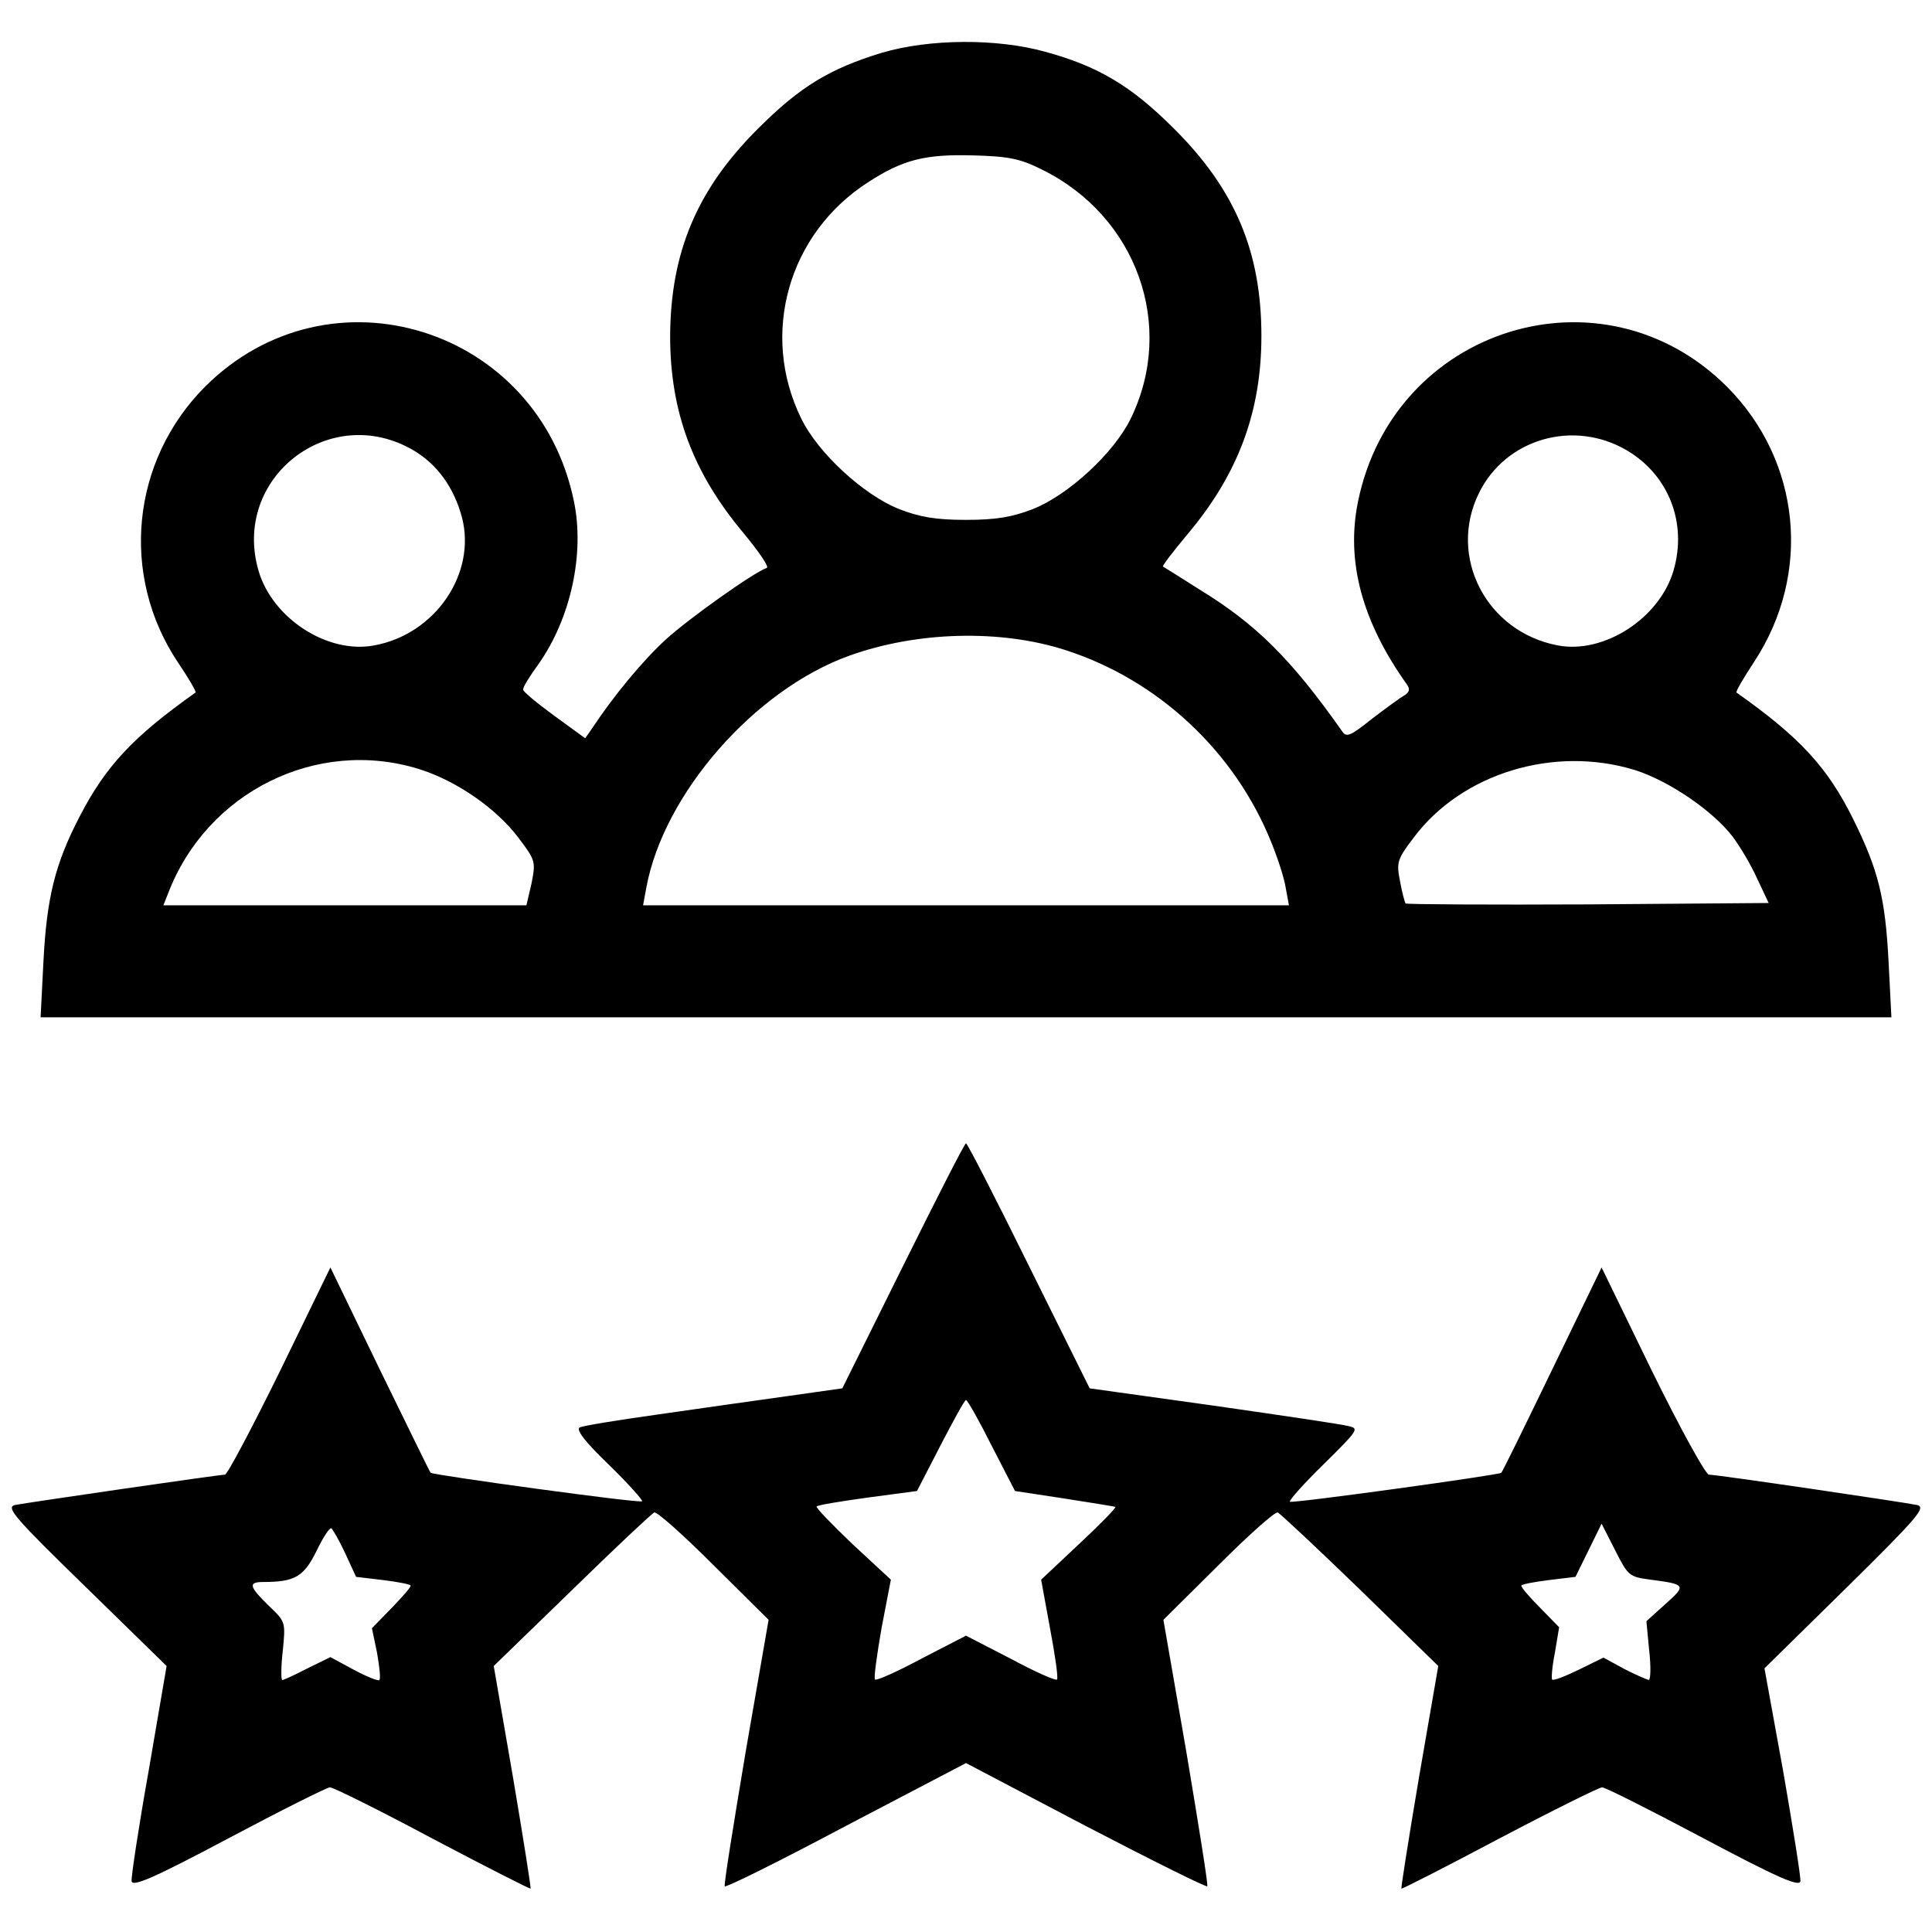 <?xml version="1.0" standalone="no"?>
<!DOCTYPE svg PUBLIC "-//W3C//DTD SVG 20010904//EN"
 "http://www.w3.org/TR/2001/REC-SVG-20010904/DTD/svg10.dtd">
<svg version="1.0" xmlns="http://www.w3.org/2000/svg"
 width="414pt" height="414pt" viewBox="0 0 414 414"
 preserveAspectRatio="xMidYMid meet">
<g transform="translate(0,414) scale(0.1,-0.1)"
fill="#000000" stroke="none">
<path d="M1890 4027 c-112 -34 -176 -73 -265 -162 -131 -130 -188 -265 -189
-445 0 -163 49 -293 157 -422 33 -40 56 -73 50 -75 -27 -9 -168 -109 -217
-154 -49 -45 -111 -120 -156 -188 l-16 -23 -66 48 c-37 27 -67 52 -67 56 -1 5
14 29 33 55 69 98 99 236 76 348 -76 374 -524 513 -791 246 -158 -159 -182
-404 -58 -590 23 -34 40 -63 38 -65 -134 -95 -192 -157 -248 -265 -53 -102
-71 -174 -78 -313 l-6 -118 1983 0 1983 0 -6 118 c-7 138 -22 198 -76 307 -55
111 -114 175 -250 271 -2 2 15 31 38 66 124 189 100 430 -58 589 -267 267
-715 128 -791 -246 -26 -127 8 -256 105 -392 7 -10 5 -17 -7 -24 -9 -5 -40
-28 -69 -50 -45 -36 -54 -40 -63 -26 -110 156 -185 230 -306 304 -41 26 -76
48 -78 49 -2 1 23 34 55 72 107 128 156 261 156 422 0 180 -56 314 -188 445
-90 90 -161 133 -275 164 -104 29 -248 28 -350 -2z m342 -250 c204 -100 288
-335 191 -534 -36 -74 -134 -164 -210 -194 -44 -17 -78 -23 -143 -23 -65 0
-99 6 -143 23 -76 30 -174 120 -210 194 -89 181 -28 397 144 507 74 48 122 60
225 57 75 -2 100 -7 146 -30z m-1346 -602 c51 -30 87 -80 104 -144 31 -120
-57 -250 -188 -274 -99 -19 -218 57 -248 160 -58 199 153 363 332 258z m2600
0 c90 -53 130 -156 100 -258 -30 -102 -149 -179 -248 -160 -153 29 -236 190
-169 326 57 117 203 159 317 92z m-1203 -428 c199 -64 364 -218 442 -414 13
-32 27 -75 30 -95 l7 -38 -692 0 -692 0 7 38 c37 201 232 424 435 497 145 52
323 57 463 12z m-1385 -255 c80 -25 165 -84 212 -146 38 -50 38 -52 29 -99
l-11 -47 -389 0 -389 0 10 25 c83 218 319 335 538 267z m2605 -2 c73 -23 167
-87 210 -143 15 -20 39 -60 52 -89 l25 -53 -387 -3 c-212 -1 -388 0 -391 2 -2
3 -8 25 -12 48 -8 40 -6 47 30 94 103 137 300 197 473 144z"/>
<path d="M1935 1427 l-130 -262 -120 -17 c-66 -9 -190 -27 -275 -39 -85 -12
-161 -24 -168 -28 -8 -5 12 -31 63 -80 42 -41 73 -76 71 -78 -4 -5 -447 56
-453 61 -2 1 -50 101 -109 221 l-106 219 -108 -222 c-60 -122 -113 -222 -118
-222 -13 0 -424 -60 -450 -65 -20 -5 -1 -27 151 -175 l174 -170 -38 -222 c-22
-123 -38 -230 -37 -239 2 -13 48 7 208 92 113 60 211 109 217 109 7 0 106 -49
220 -110 114 -60 208 -108 210 -107 1 2 -16 110 -38 240 l-41 237 167 162 c92
90 172 165 177 167 6 2 63 -49 127 -113 l118 -117 -49 -282 c-26 -155 -47
-285 -45 -289 1 -4 118 54 259 129 l258 135 257 -135 c142 -74 259 -132 260
-129 2 4 -19 134 -45 289 l-49 282 118 117 c64 64 121 115 127 113 5 -2 85
-77 177 -166 l167 -163 -41 -237 c-22 -130 -39 -238 -38 -240 2 -1 96 47 211
108 114 60 213 109 219 109 7 0 104 -49 217 -109 160 -85 206 -105 208 -92 1
9 -16 115 -37 236 l-40 220 175 172 c155 153 172 173 152 178 -29 6 -428 65
-446 65 -7 0 -62 100 -122 222 l-108 222 -106 -219 c-58 -120 -107 -220 -109
-221 -6 -5 -448 -66 -453 -62 -2 3 30 39 73 81 73 72 76 76 53 81 -14 4 -144
23 -290 44 l-265 37 -130 262 c-71 144 -132 263 -135 263 -3 0 -63 -118 -135
-263z m190 -385 l50 -97 105 -16 c58 -9 107 -17 110 -18 3 -1 -32 -37 -77 -79
l-82 -77 19 -104 c11 -58 18 -107 15 -110 -3 -3 -48 17 -100 45 l-95 49 -95
-49 c-52 -28 -97 -48 -100 -45 -3 3 4 52 14 110 l20 104 -82 76 c-45 43 -80
79 -77 81 3 3 52 11 110 19 l105 14 50 97 c28 54 52 98 55 98 3 0 28 -44 55
-98z m-1385 -231 l23 -50 59 -7 c32 -4 58 -9 58 -12 0 -4 -19 -25 -41 -48
l-42 -43 11 -53 c5 -29 8 -55 5 -58 -2 -3 -27 7 -55 22 l-50 27 -49 -24 c-27
-14 -51 -25 -54 -25 -3 0 -3 28 1 63 6 61 6 62 -30 96 -42 41 -45 51 -12 51
67 0 87 11 114 66 14 29 28 51 32 49 3 -2 17 -26 30 -54z m2797 -56 c76 -10
77 -12 32 -52 l-41 -37 6 -63 c4 -35 3 -63 -1 -63 -4 1 -28 11 -53 24 l-44 24
-53 -26 c-29 -14 -54 -24 -57 -21 -2 2 0 28 6 58 l9 54 -40 41 c-23 23 -41 44
-41 48 0 3 26 8 58 12 l58 7 28 57 28 57 29 -57 c28 -55 30 -57 76 -63z"/>
</g>
</svg>
